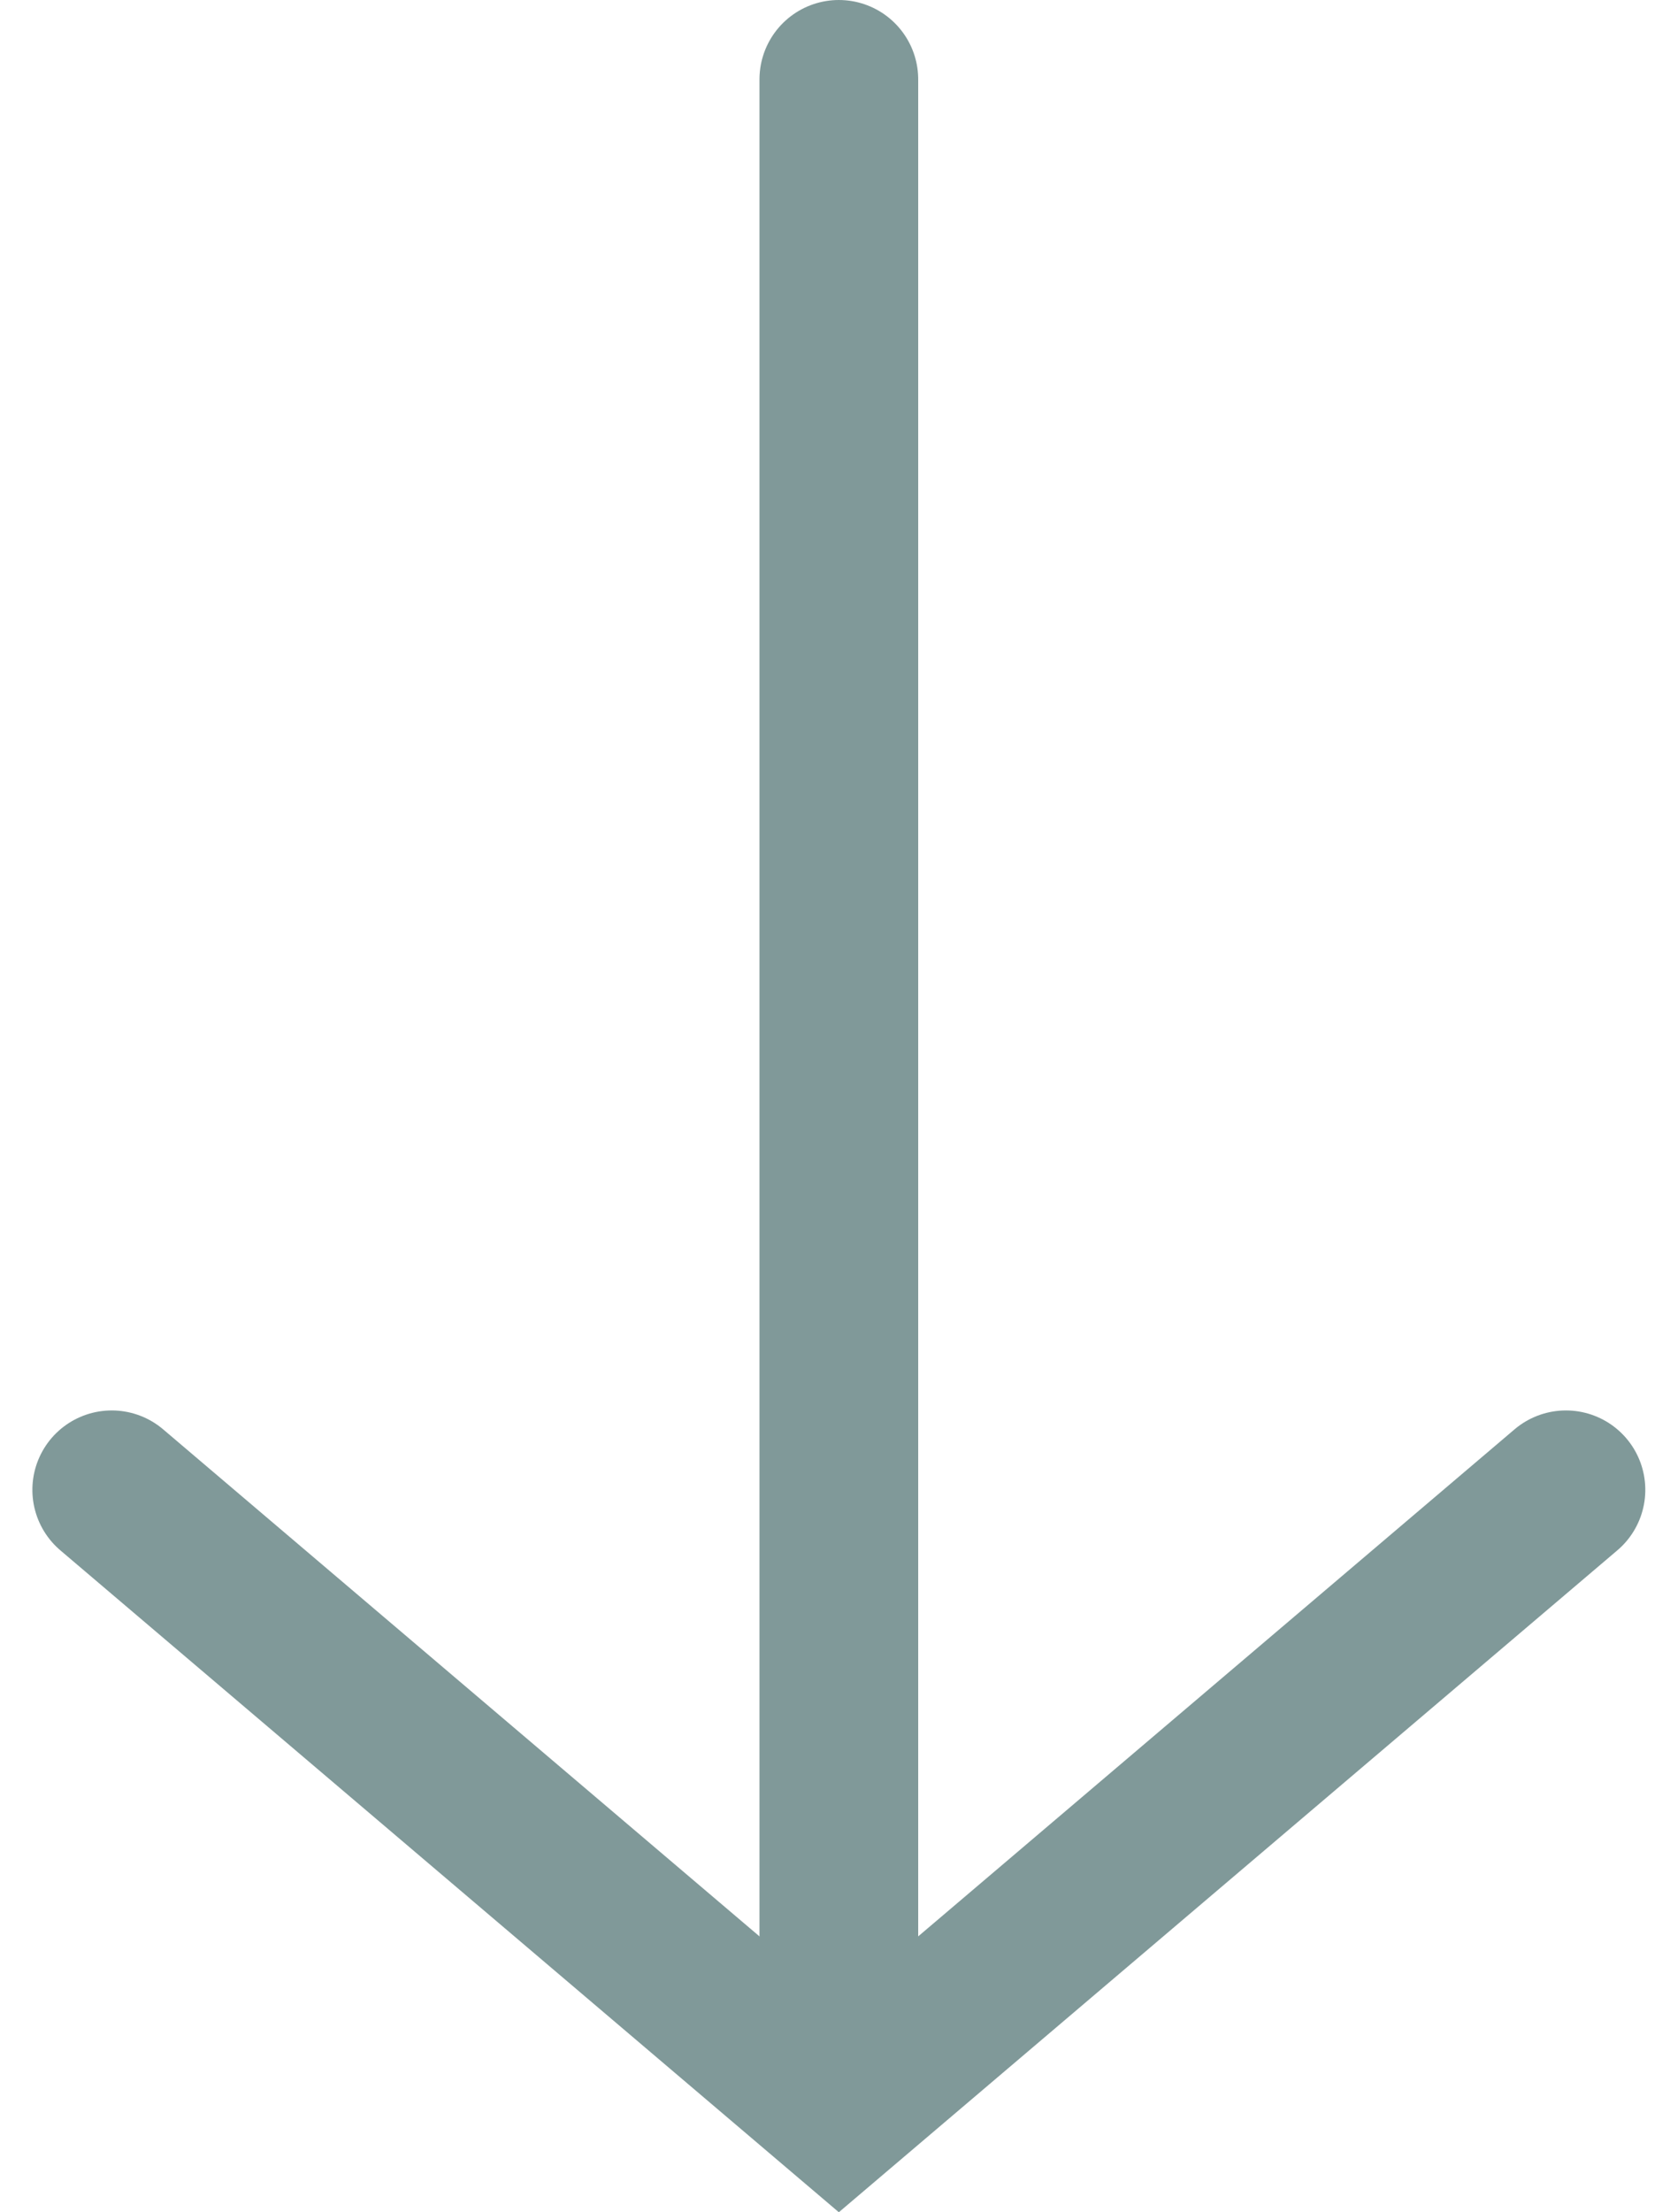 <svg xmlns="http://www.w3.org/2000/svg" width="10.572" height="13.931" viewBox="0 0 10.572 13.931">
  <g id="Grupo_27" data-name="Grupo 27" transform="translate(-680.409 393.168) rotate(-90)" opacity="0.5">
    <path id="Trazado_1" data-name="Trazado 1" d="M-12140.215-1877.887l-3.893,4.581,3.893,4.581" transform="translate(12524.001 2559)" fill="none" stroke="#013333" stroke-linecap="round" stroke-width="1"/>
    <path id="Trazado_2" data-name="Trazado 2" d="M-12130.041-1822.781h-12.586" transform="translate(12522.709 2508.475)" fill="none" stroke="#013333" stroke-linecap="round" stroke-width="1"/>
  </g>
</svg>
